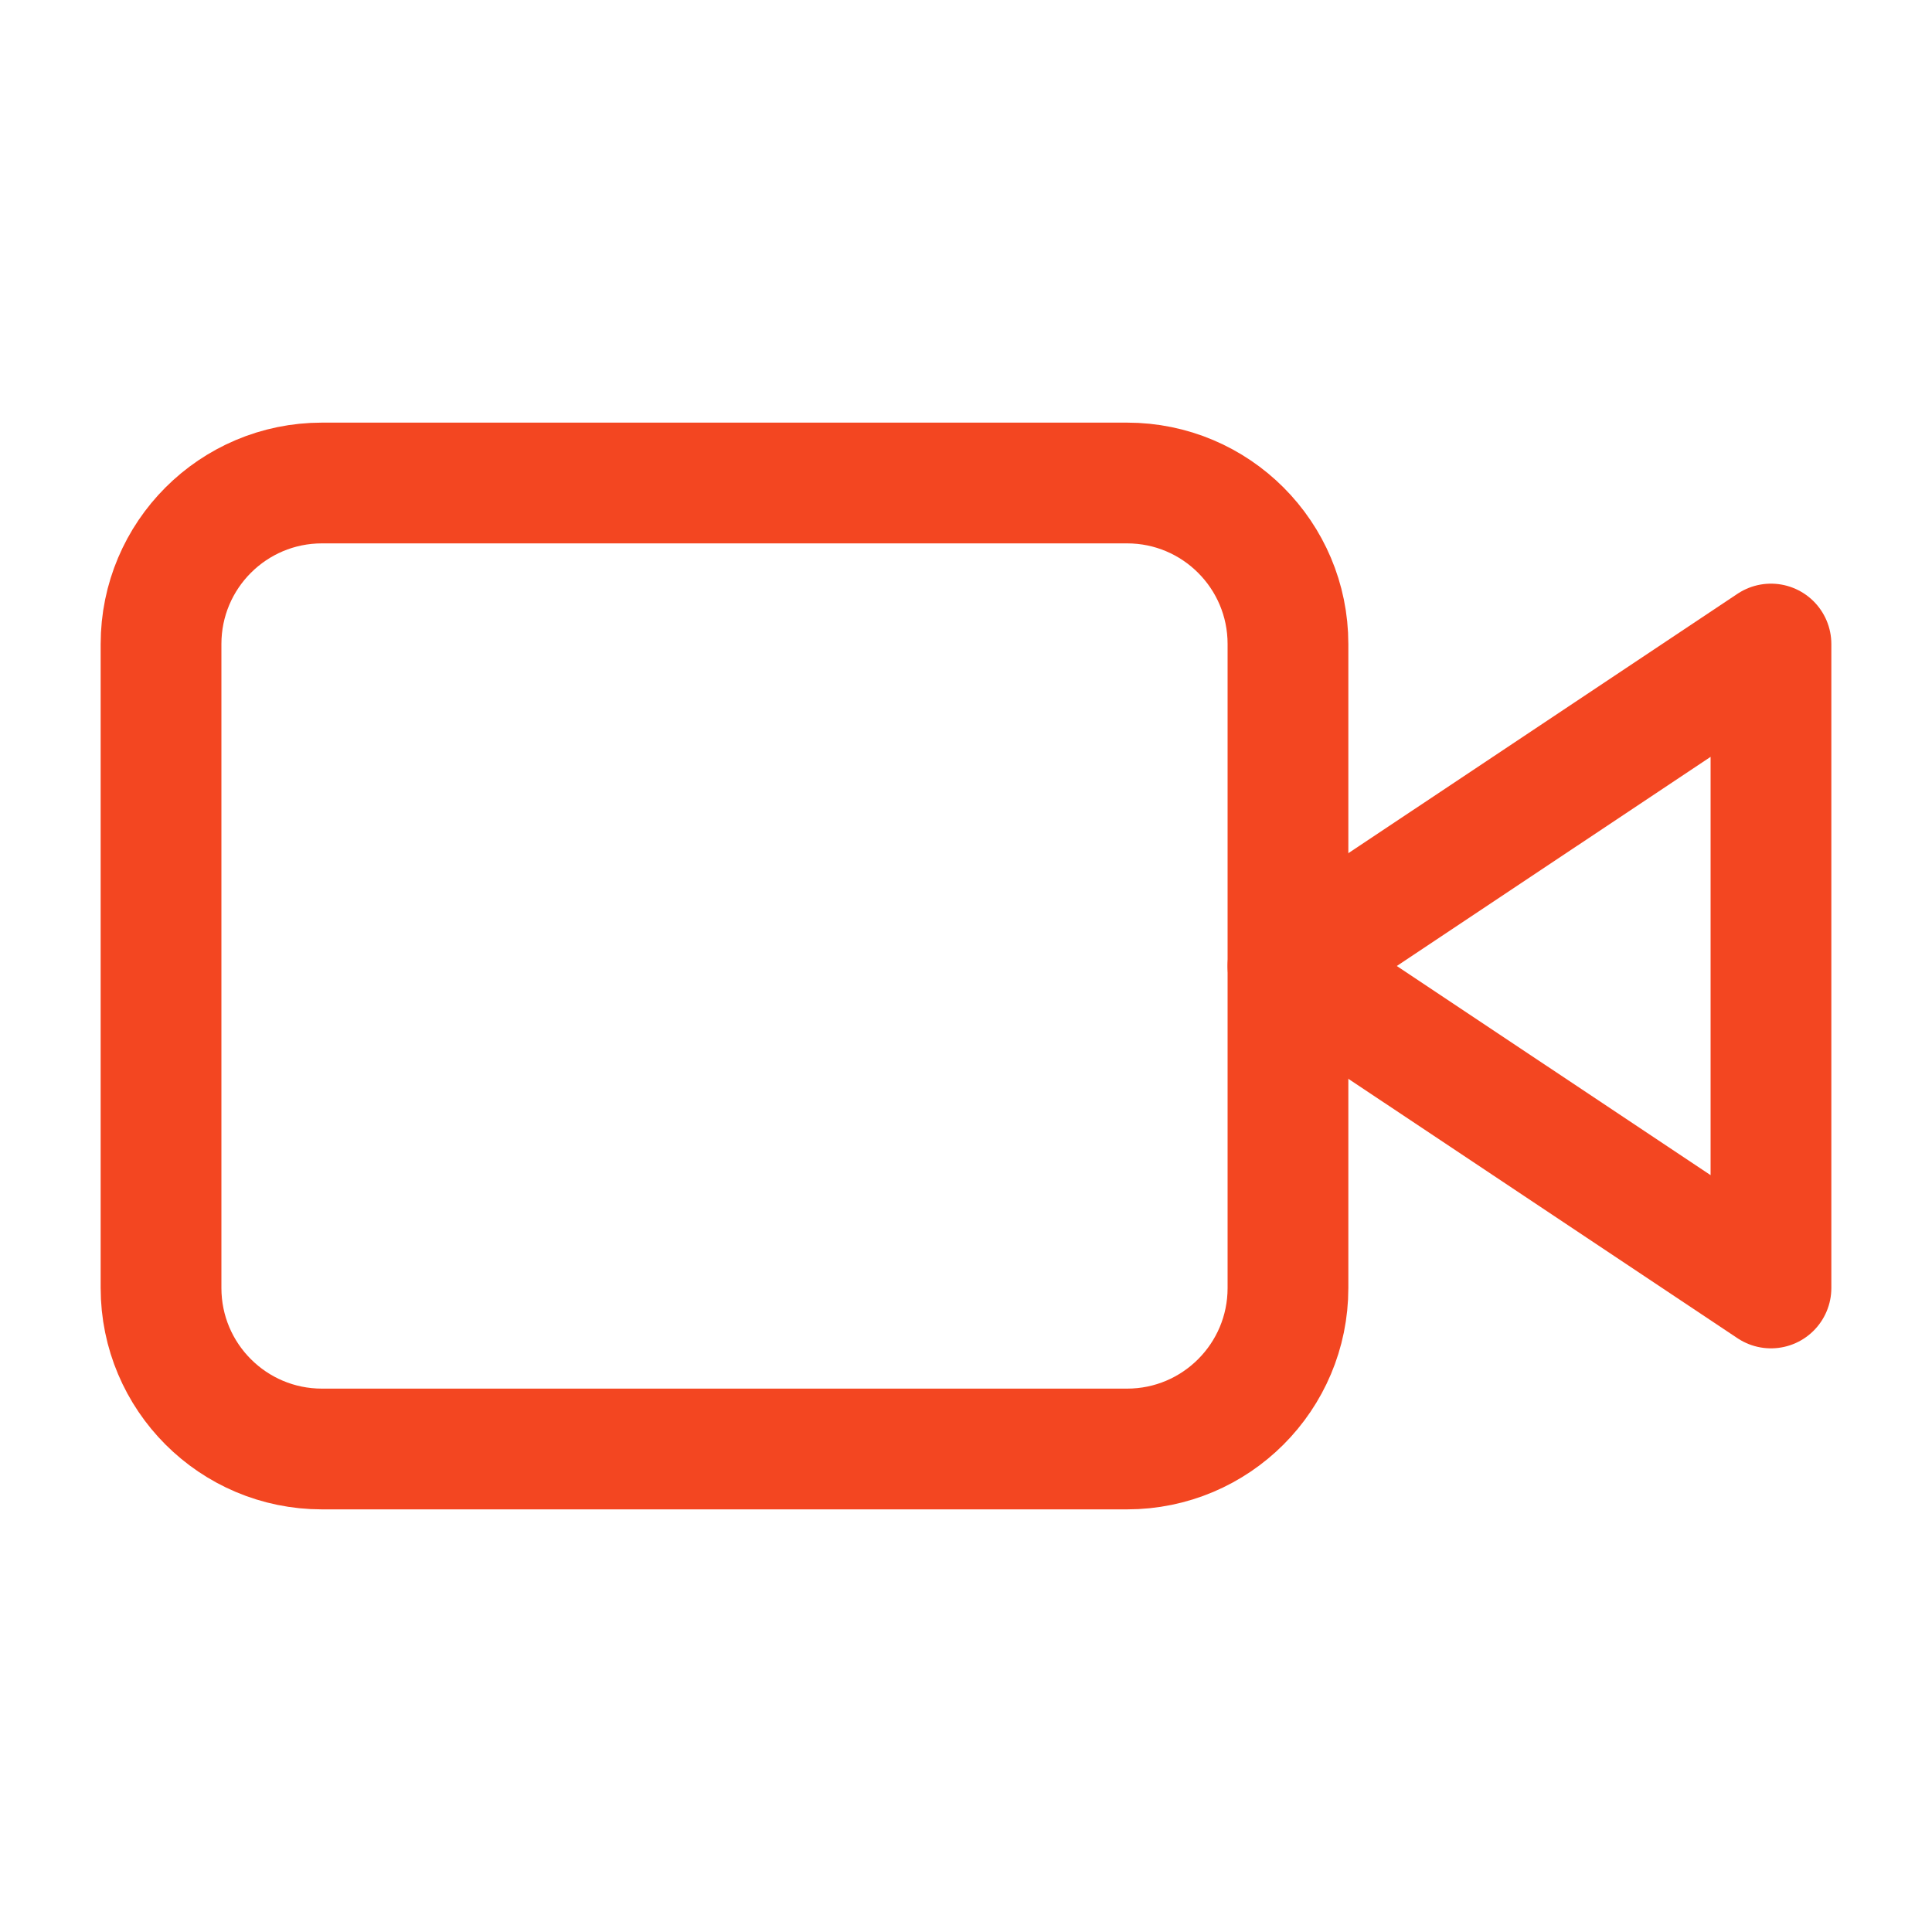 <?xml version="1.0" encoding="UTF-8"?> <svg xmlns="http://www.w3.org/2000/svg" width="20" height="20" viewBox="0 0 20 20" fill="none"><path d="M18.333 6.667L13.333 10L18.333 13.333V6.667Z" stroke="#F34621" stroke-width="1.25" stroke-linecap="round" stroke-linejoin="round"></path><path d="M11.667 5H3.333C2.413 5 1.667 5.746 1.667 6.667V13.333C1.667 14.254 2.413 15 3.333 15H11.667C12.587 15 13.333 14.254 13.333 13.333V6.667C13.333 5.746 12.587 5 11.667 5Z" stroke="#F34621" stroke-width="1.25" stroke-linecap="round" stroke-linejoin="round"></path></svg> 